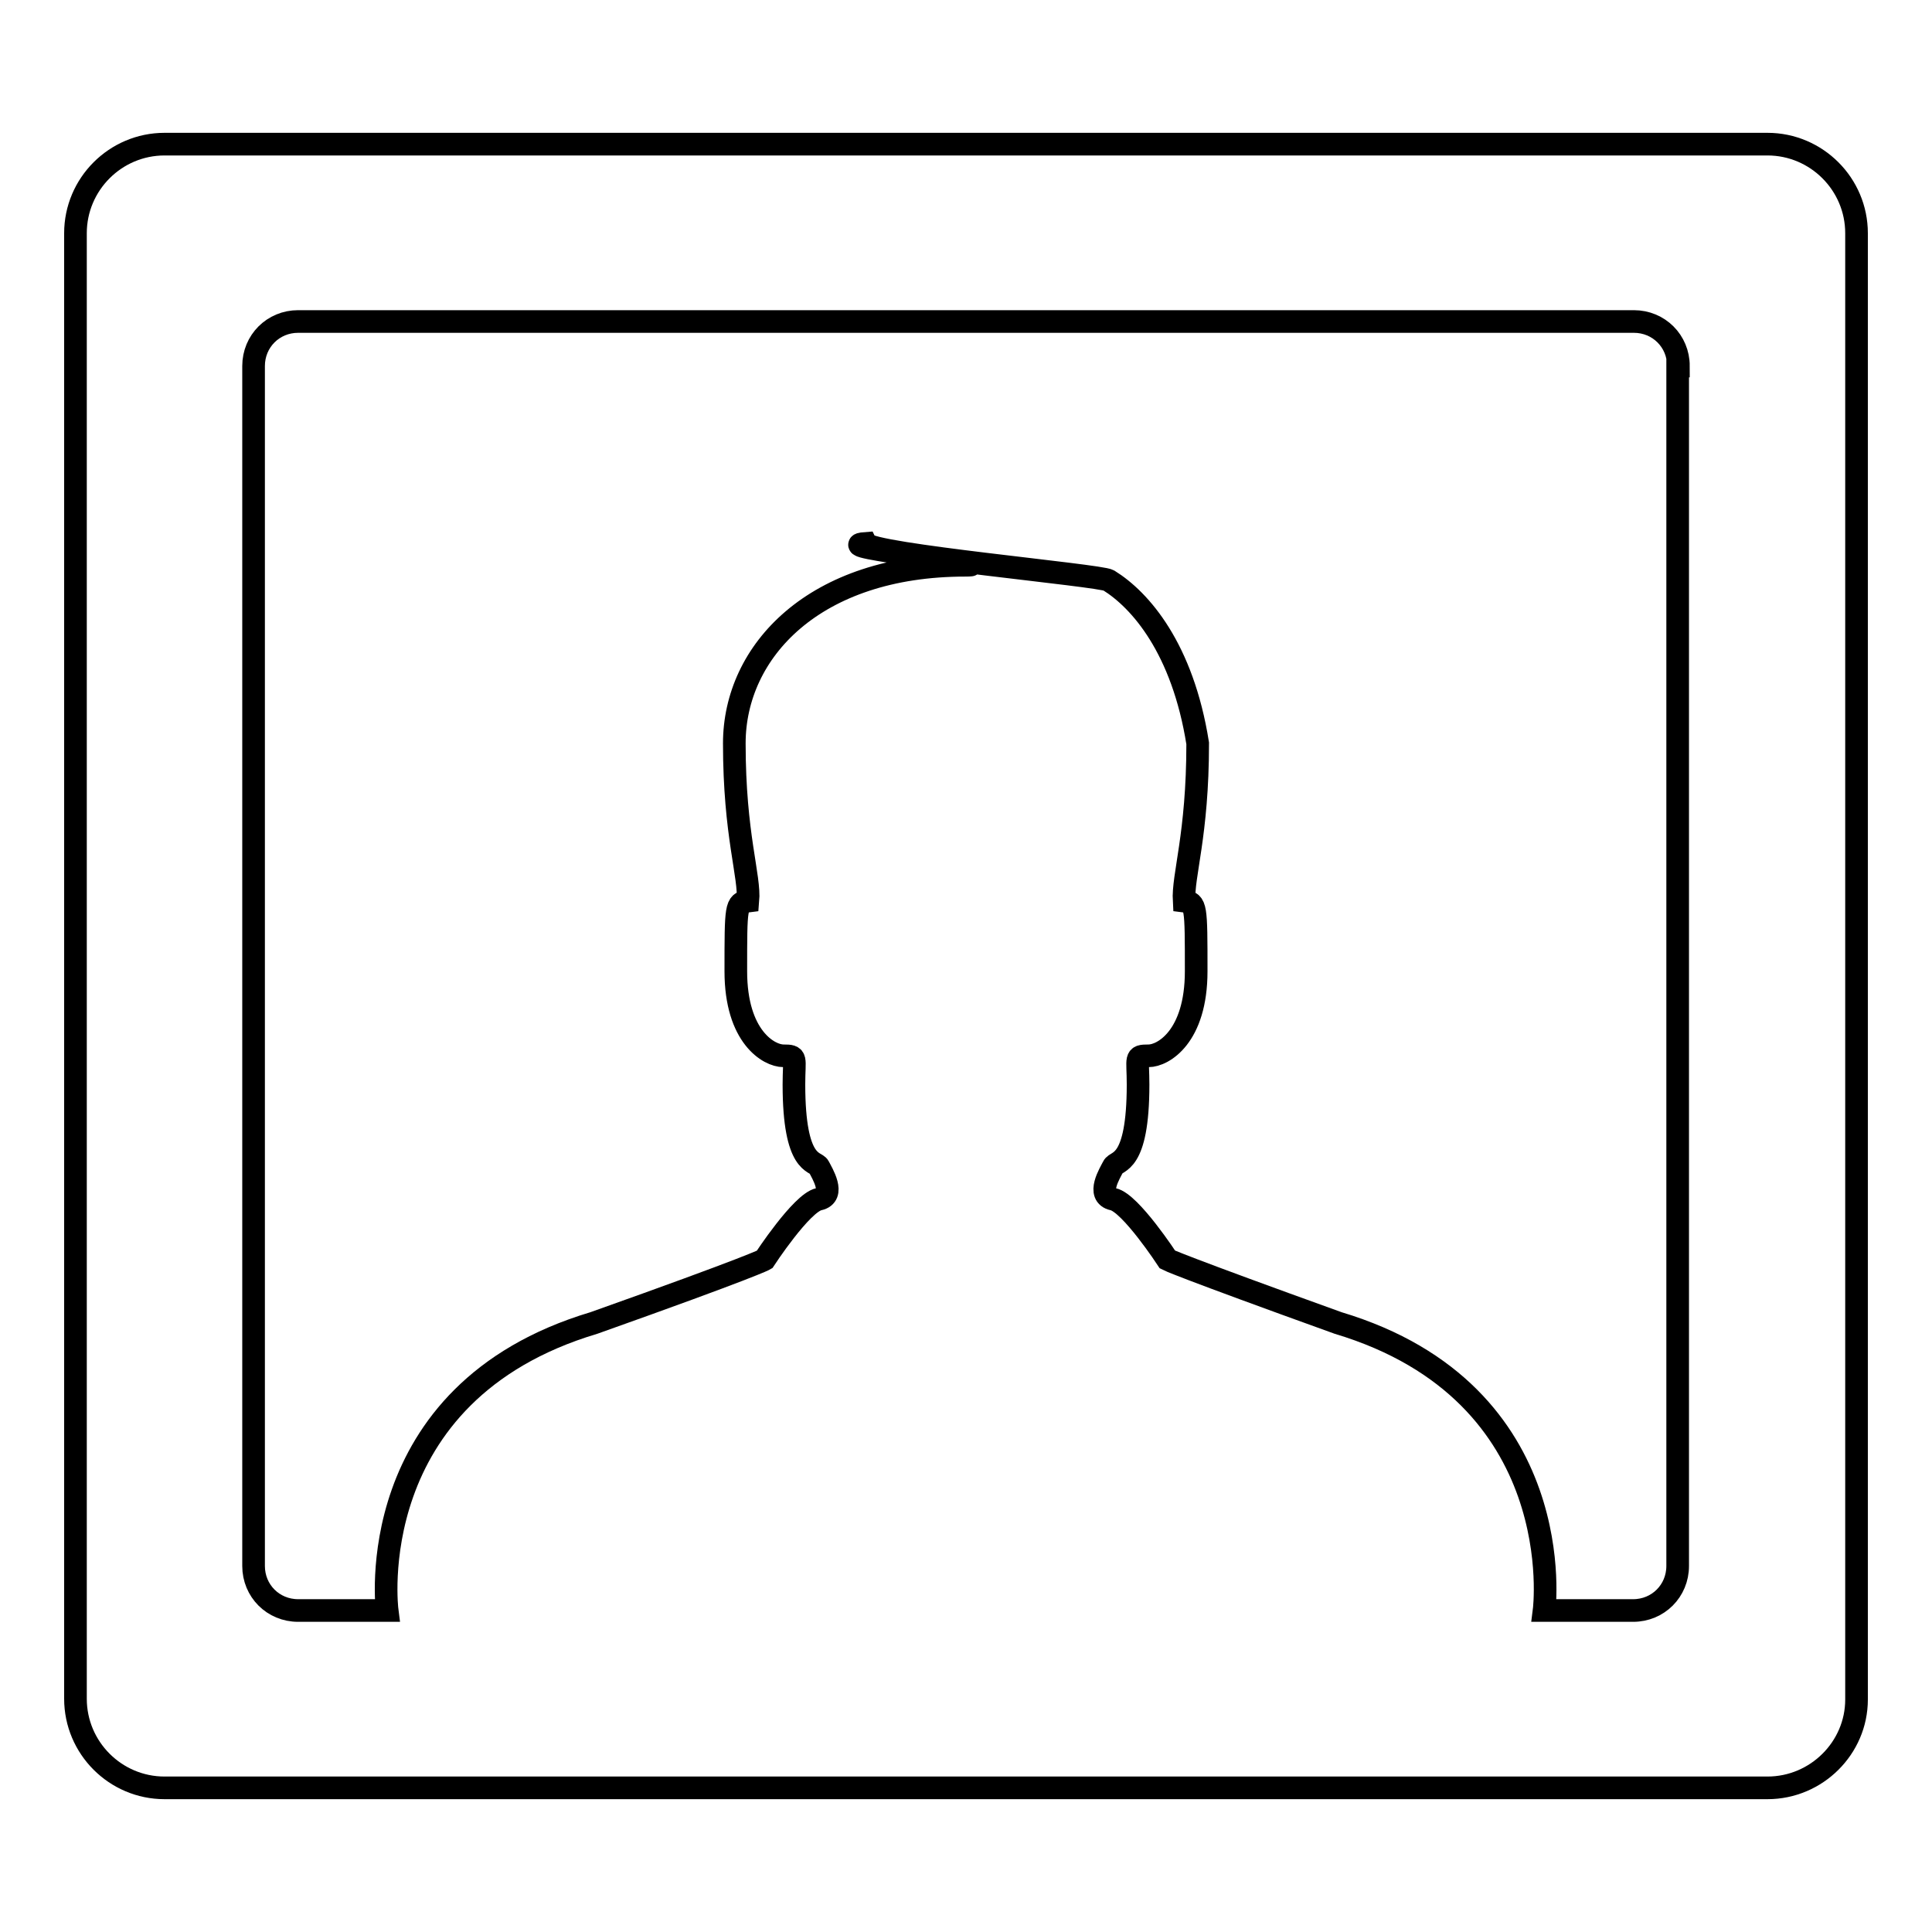 <?xml version="1.0" encoding="utf-8"?>
<!-- Svg Vector Icons : http://www.onlinewebfonts.com/icon -->
<!DOCTYPE svg PUBLIC "-//W3C//DTD SVG 1.1//EN" "http://www.w3.org/Graphics/SVG/1.1/DTD/svg11.dtd">
<svg version="1.1" xmlns="http://www.w3.org/2000/svg" xmlns:xlink="http://www.w3.org/1999/xlink" x="0px" y="0px" viewBox="0 0 256 256" enable-background="new 0 0 256 256" xml:space="preserve">
<g><g><path stroke-width="3" fill-opacity="0" stroke="#000000"  d="M234.2,236.9H21.8c-6.5,0-11.8-5.3-11.8-11.8V30.9c0-6.5,5.3-11.8,11.8-11.8h212.4c6.5,0,11.8,5.3,11.8,11.8v194.3C246,231.6,240.7,236.9,234.2,236.9z M222.4,48.5c0-3.3-2.6-5.9-5.9-5.9h-177c-3.3,0-5.9,2.6-5.9,5.9v159c0,3.3,2.6,5.9,5.9,5.9h11.8c0,0-3.7-28.8,27.4-38.1c21.1-7.5,22.6-8.4,22.6-8.4s4.9-7.5,7.2-8c2.3-0.5,0.4-3.5,0-4.3c-0.4-0.8-3.3,0-3.3-10.9c0-3.6,0.5-3.8-1.4-3.8s-6.3-2.5-6.3-11.2s0-9.1,1.6-9.3c0.3-3.3-1.8-8.7-1.8-20.9c0-12.2,10.6-23.6,30.6-23.6c5.8,0-18.7-2.5-13.2-2.9c0.7,1.5,31,4.2,32.2,4.9c4.2,2.6,9.8,9,11.8,21.6c0,12.2-2,17.5-1.8,20.9c1.6,0.2,1.6,0.6,1.6,9.3c0,8.7-4.4,11.2-6.3,11.2c-1.9,0-1.4,0.2-1.4,3.8c0,10.9-2.9,10-3.3,10.9c-0.4,0.8-2.3,3.8,0,4.3c2.3,0.5,7.2,8,7.2,8s1.5,0.8,22.6,8.4c31,9.3,27.3,38.1,27.3,38.1h11.8c3.3,0,5.9-2.6,5.9-5.9V48.5L222.4,48.5z"/></g></g>
</svg>